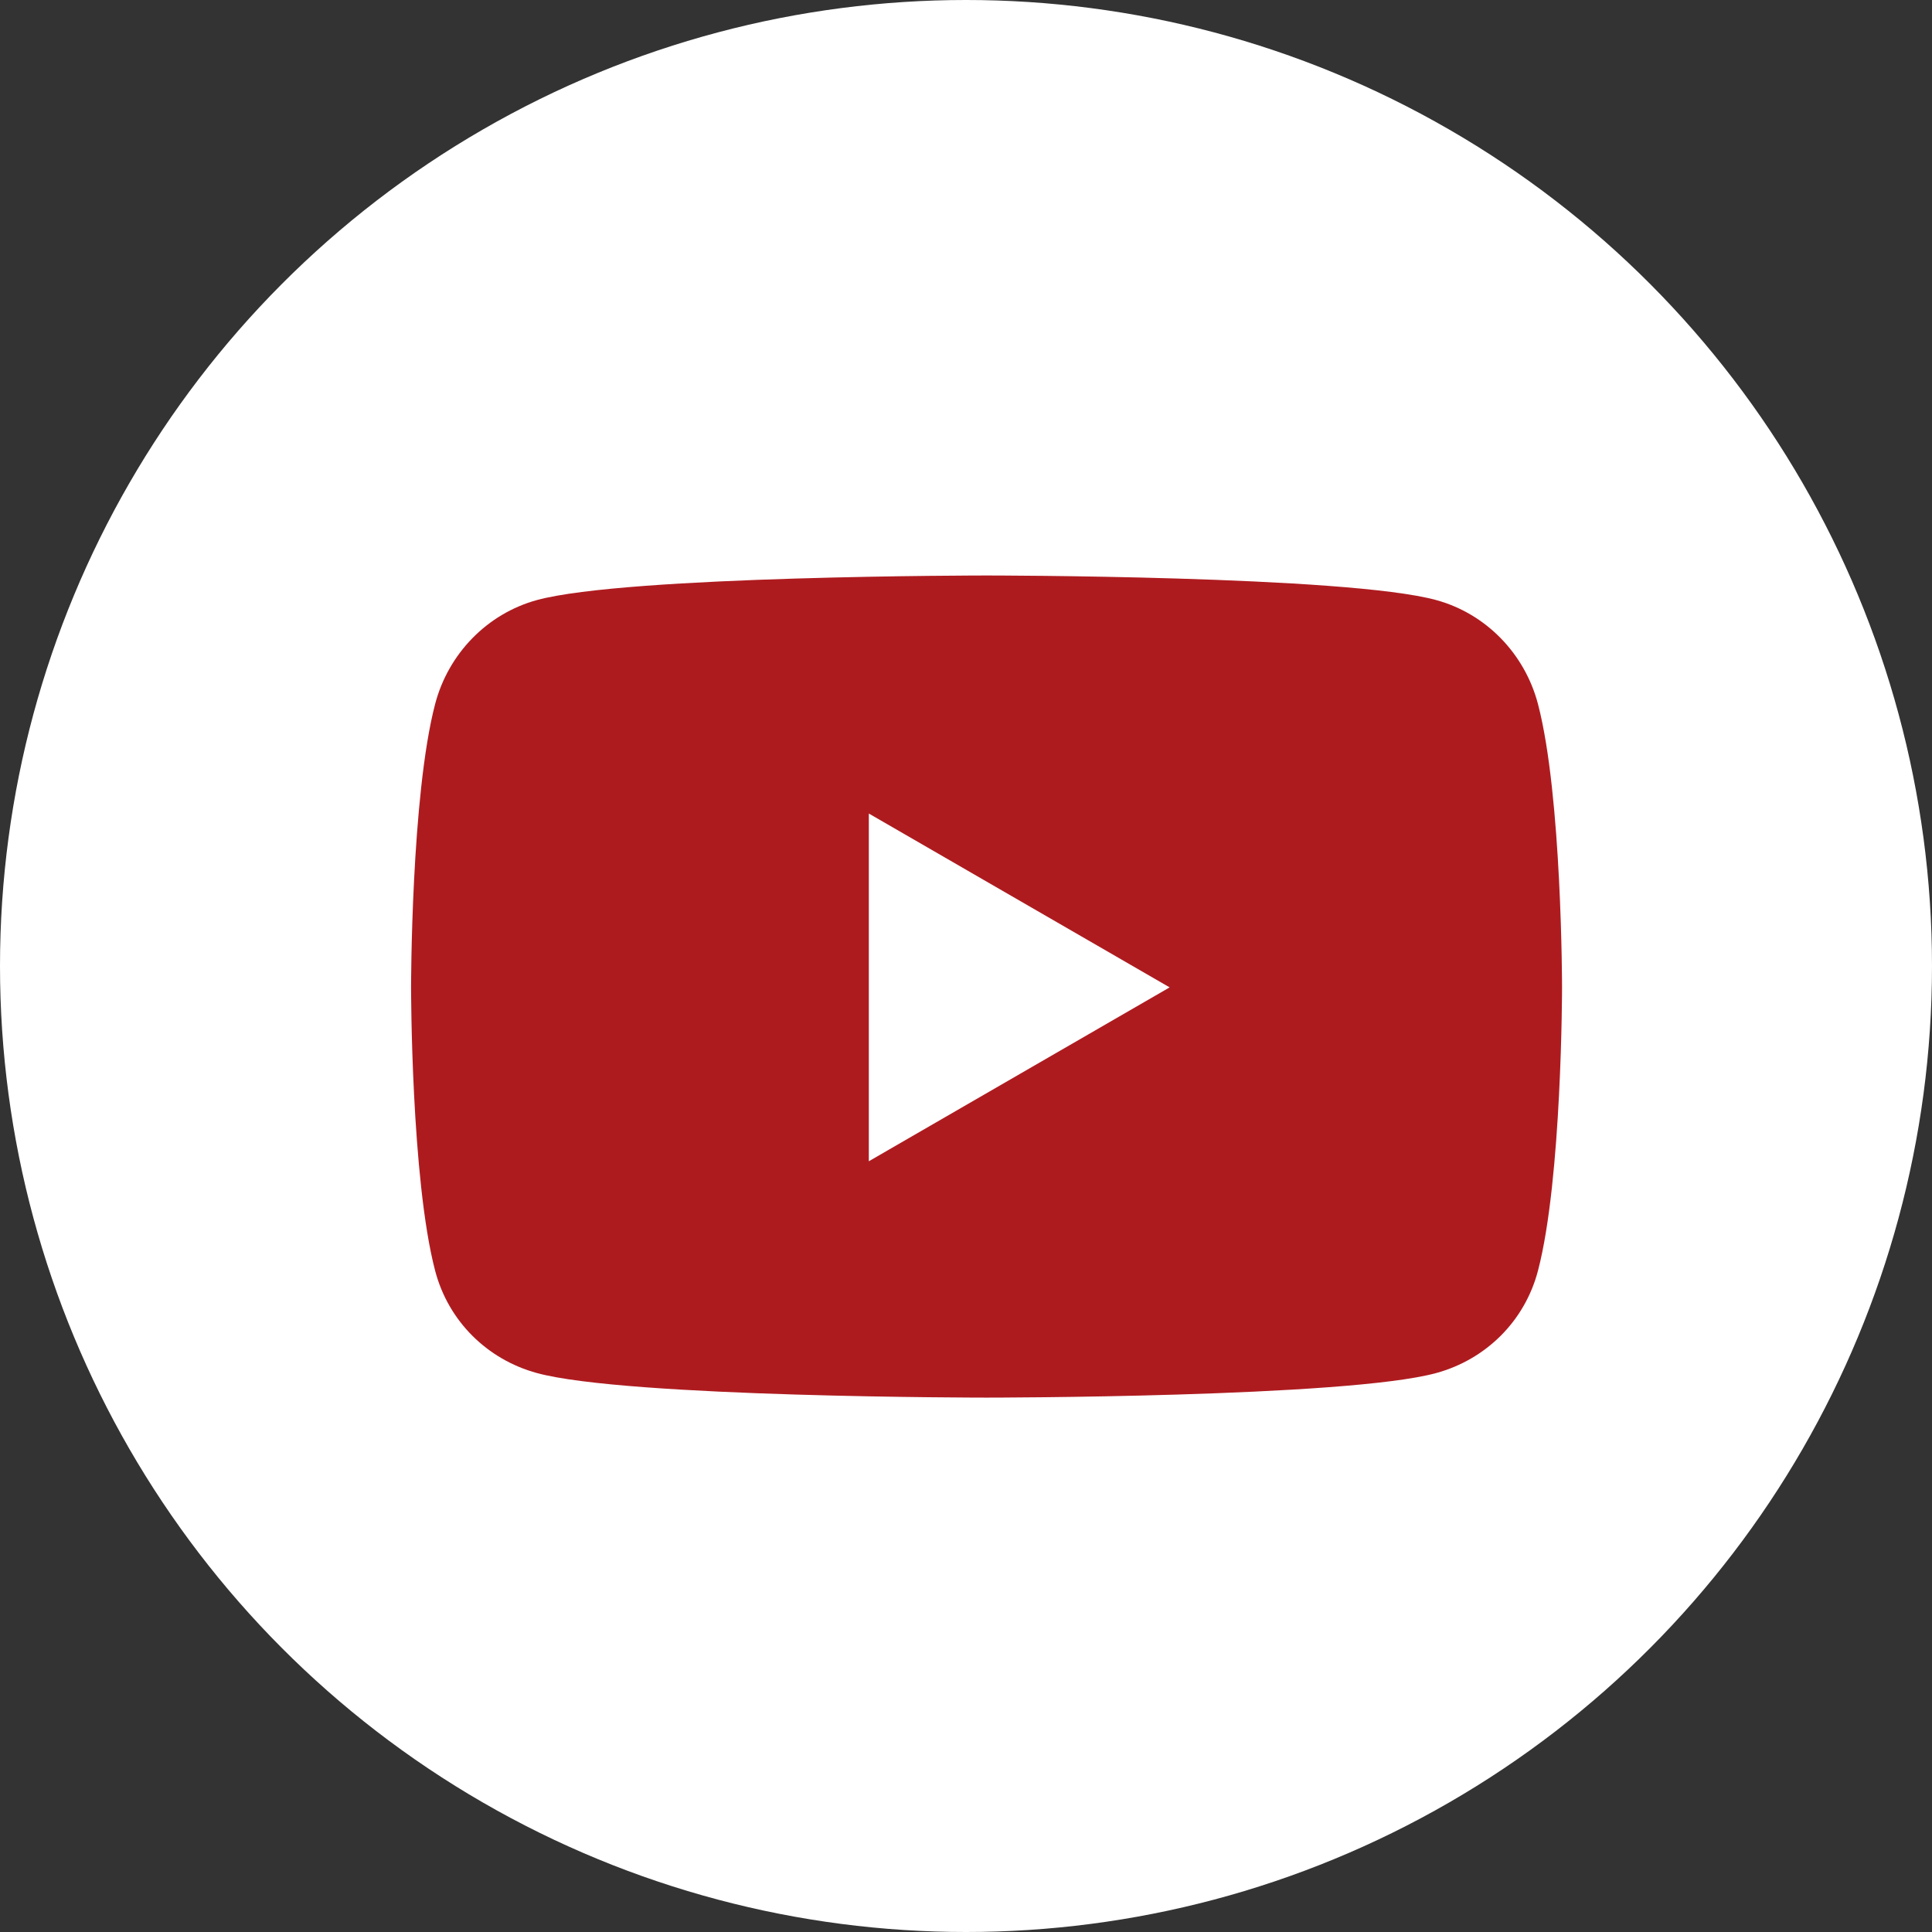 <svg width="47" height="47" viewBox="0 0 47 47" fill="none" xmlns="http://www.w3.org/2000/svg">
<rect x="0" y="0" width="47" height="47" fill="#333333" stroke="none"/>
<circle cx="23.5" cy="23.5" r="23.5" fill="white"/>
<path d="M37.415 17.129C37.093 15.898 36.144 14.927 34.939 14.598C32.756 14 24 14 24 14C24 14 15.244 14 13.061 14.598C11.856 14.928 10.907 15.898 10.585 17.129C10 19.362 10 24.02 10 24.02C10 24.02 10 28.678 10.585 30.911C10.907 32.143 11.856 33.073 13.061 33.402C15.244 34 24 34 24 34C24 34 32.756 34 34.939 33.402C36.144 33.073 37.093 32.143 37.415 30.911C38 28.678 38 24.02 38 24.02C38 24.02 38 19.362 37.415 17.129ZM21.136 28.25V19.791L28.454 24.02L21.136 28.25Z" fill="#AE1B1F"/>
</svg>
